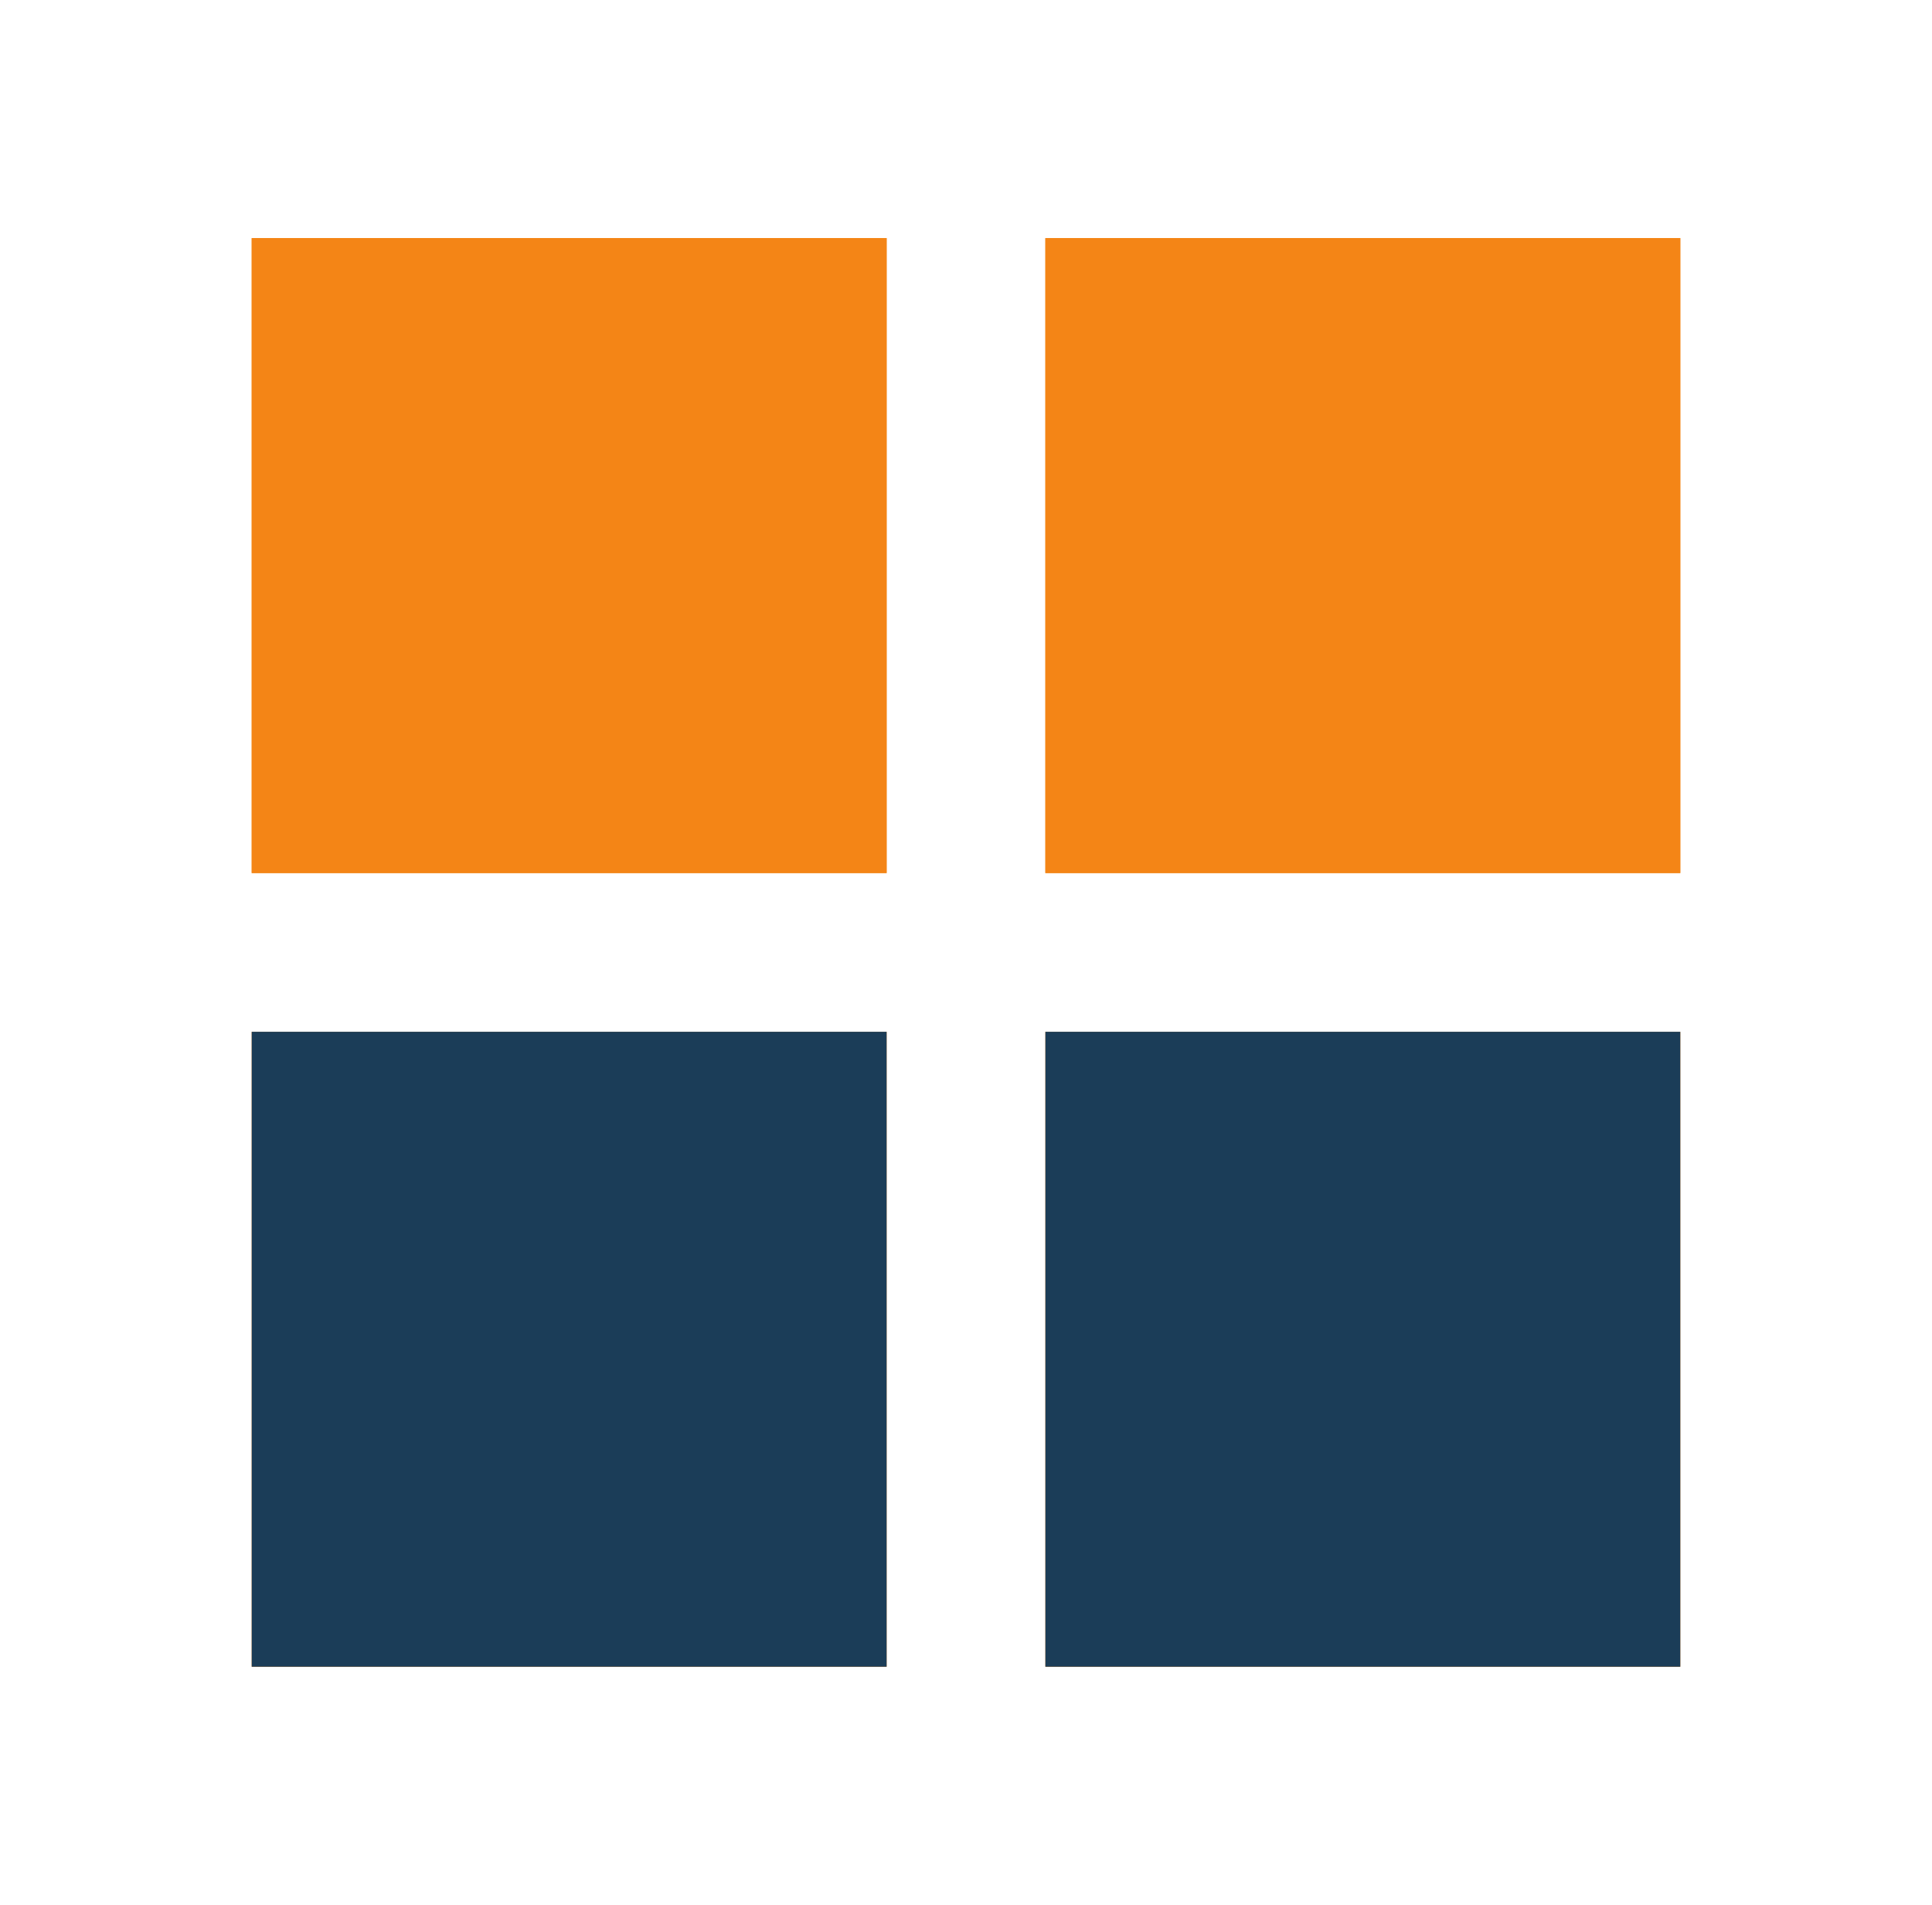<svg width="71" height="70" viewBox="0 0 71 70" fill="none" xmlns="http://www.w3.org/2000/svg">
<path d="M32.583 37.917V61.25H9.25V37.917H32.583Z" fill="#F48516"/>
<path d="M32.583 37.917V61.25H9.25V37.917H32.583Z" fill="#1B3D58"/>
<path fill-rule="evenodd" clip-rule="evenodd" d="M61.75 37.917H38.417V61.25H61.75V37.917Z" fill="#F48516"/>
<path fill-rule="evenodd" clip-rule="evenodd" d="M61.75 37.917H38.417V61.25H61.75V37.917Z" fill="#1B3D58"/>
<path d="M38.417 32.083V8.75H61.75V32.083H38.417Z" fill="#F48516"/>
<path d="M38.417 32.083V8.75H61.75V32.083H38.417Z" fill="#F48516"/>
<path d="M32.583 32.083H9.25V8.75H32.583V32.083Z" fill="#F48516"/>
<path d="M32.583 32.083H9.25V8.75H32.583V32.083Z" fill="#F48516"/>
</svg>

